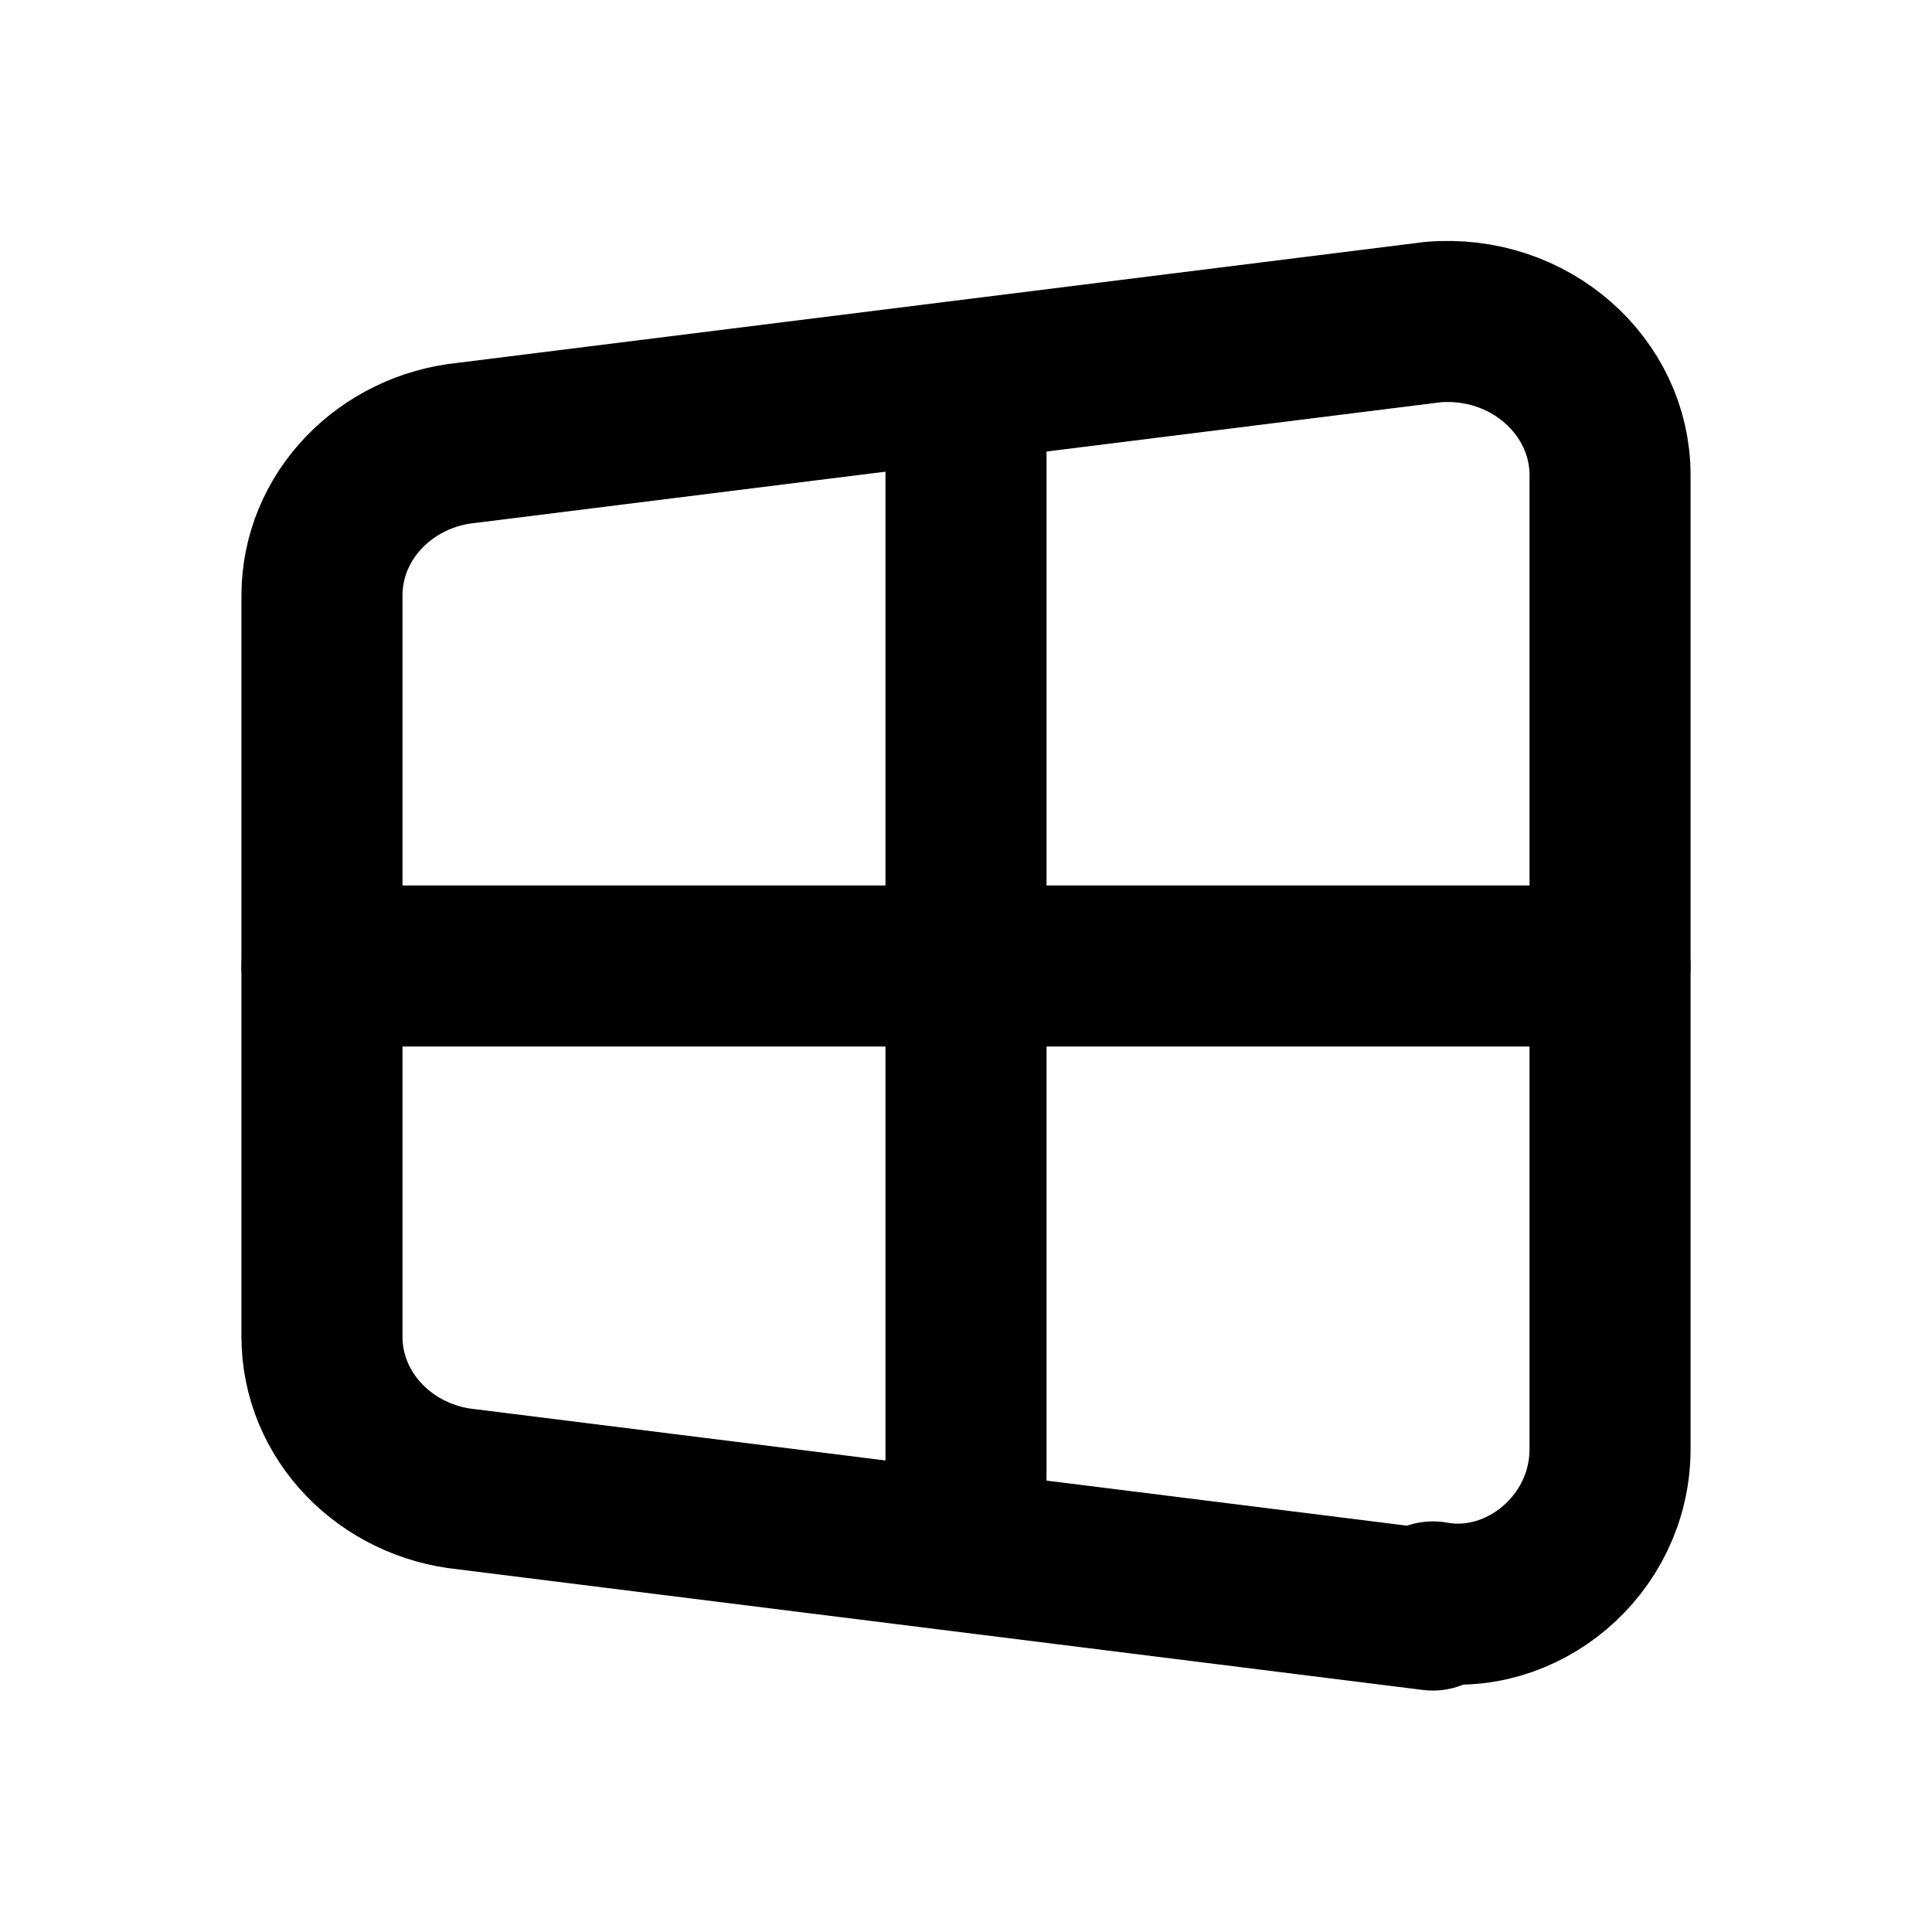 <?xml version="1.0" encoding="UTF-8" standalone="no"?>
<svg
   class="icon icon-tabler icon-tabler-brand-windows"
   width="14"
   height="14"
   viewBox="0 0 14 14"
   stroke-width="2"
   stroke="currentColor"
   fill="none"
   stroke-linecap="round"
   stroke-linejoin="round"
   version="1.1"
   id="svg346"
   sodipodi:docname="store.svg"
   inkscape:version="1.1 (c68e22c387, 2021-05-23)"
   xmlns:inkscape="http://www.inkscape.org/namespaces/inkscape"
   xmlns:sodipodi="http://sodipodi.sourceforge.net/DTD/sodipodi-0.dtd"
   xmlns="http://www.w3.org/2000/svg"
   xmlns:svg="http://www.w3.org/2000/svg">
  <defs
     id="defs350" />
  <sodipodi:namedview
     id="namedview348"
     pagecolor="#ffffff"
     bordercolor="#666666"
     borderopacity="1.0"
     inkscape:pageshadow="2"
     inkscape:pageopacity="0.0"
     inkscape:pagecheckerboard="0"
     showgrid="false"
     inkscape:zoom="18.583333"
     inkscape:cx="12"
     inkscape:cy="12"
     inkscape:window-width="1366"
     inkscape:window-height="697"
     inkscape:window-x="-8"
     inkscape:window-y="-8"
     inkscape:window-maximized="1"
     inkscape:current-layer="svg346" />
  <path
     stroke="none"
     d="M 0,0 H 14 V 14 H 0 Z"
     fill="none"
     id="path338"
     style="stroke-width:1.167" />
  <path
     d="m 10.383,11.667 -7,-0.875 c -0.583,-0.058 -1.05,-0.525 -1.05,-1.108 V 4.317 c 0,-0.583 0.467,-1.05 1.05,-1.108 l 7,-0.875 C 11.083,2.275 11.667,2.8 11.667,3.442 V 10.5 c 0,0.7 -0.642,1.225 -1.283,1.108 z"
     id="path340"
     style="stroke-width:1.167" />
  <line
     x1="7"
     y1="2.917"
     x2="7"
     y2="11.083"
     id="line342"
     style="stroke-width:1.167" />
  <line
     x1="2.333"
     y1="7"
     x2="11.667"
     y2="7"
     id="line344"
     style="stroke-width:1.167" />
</svg>
